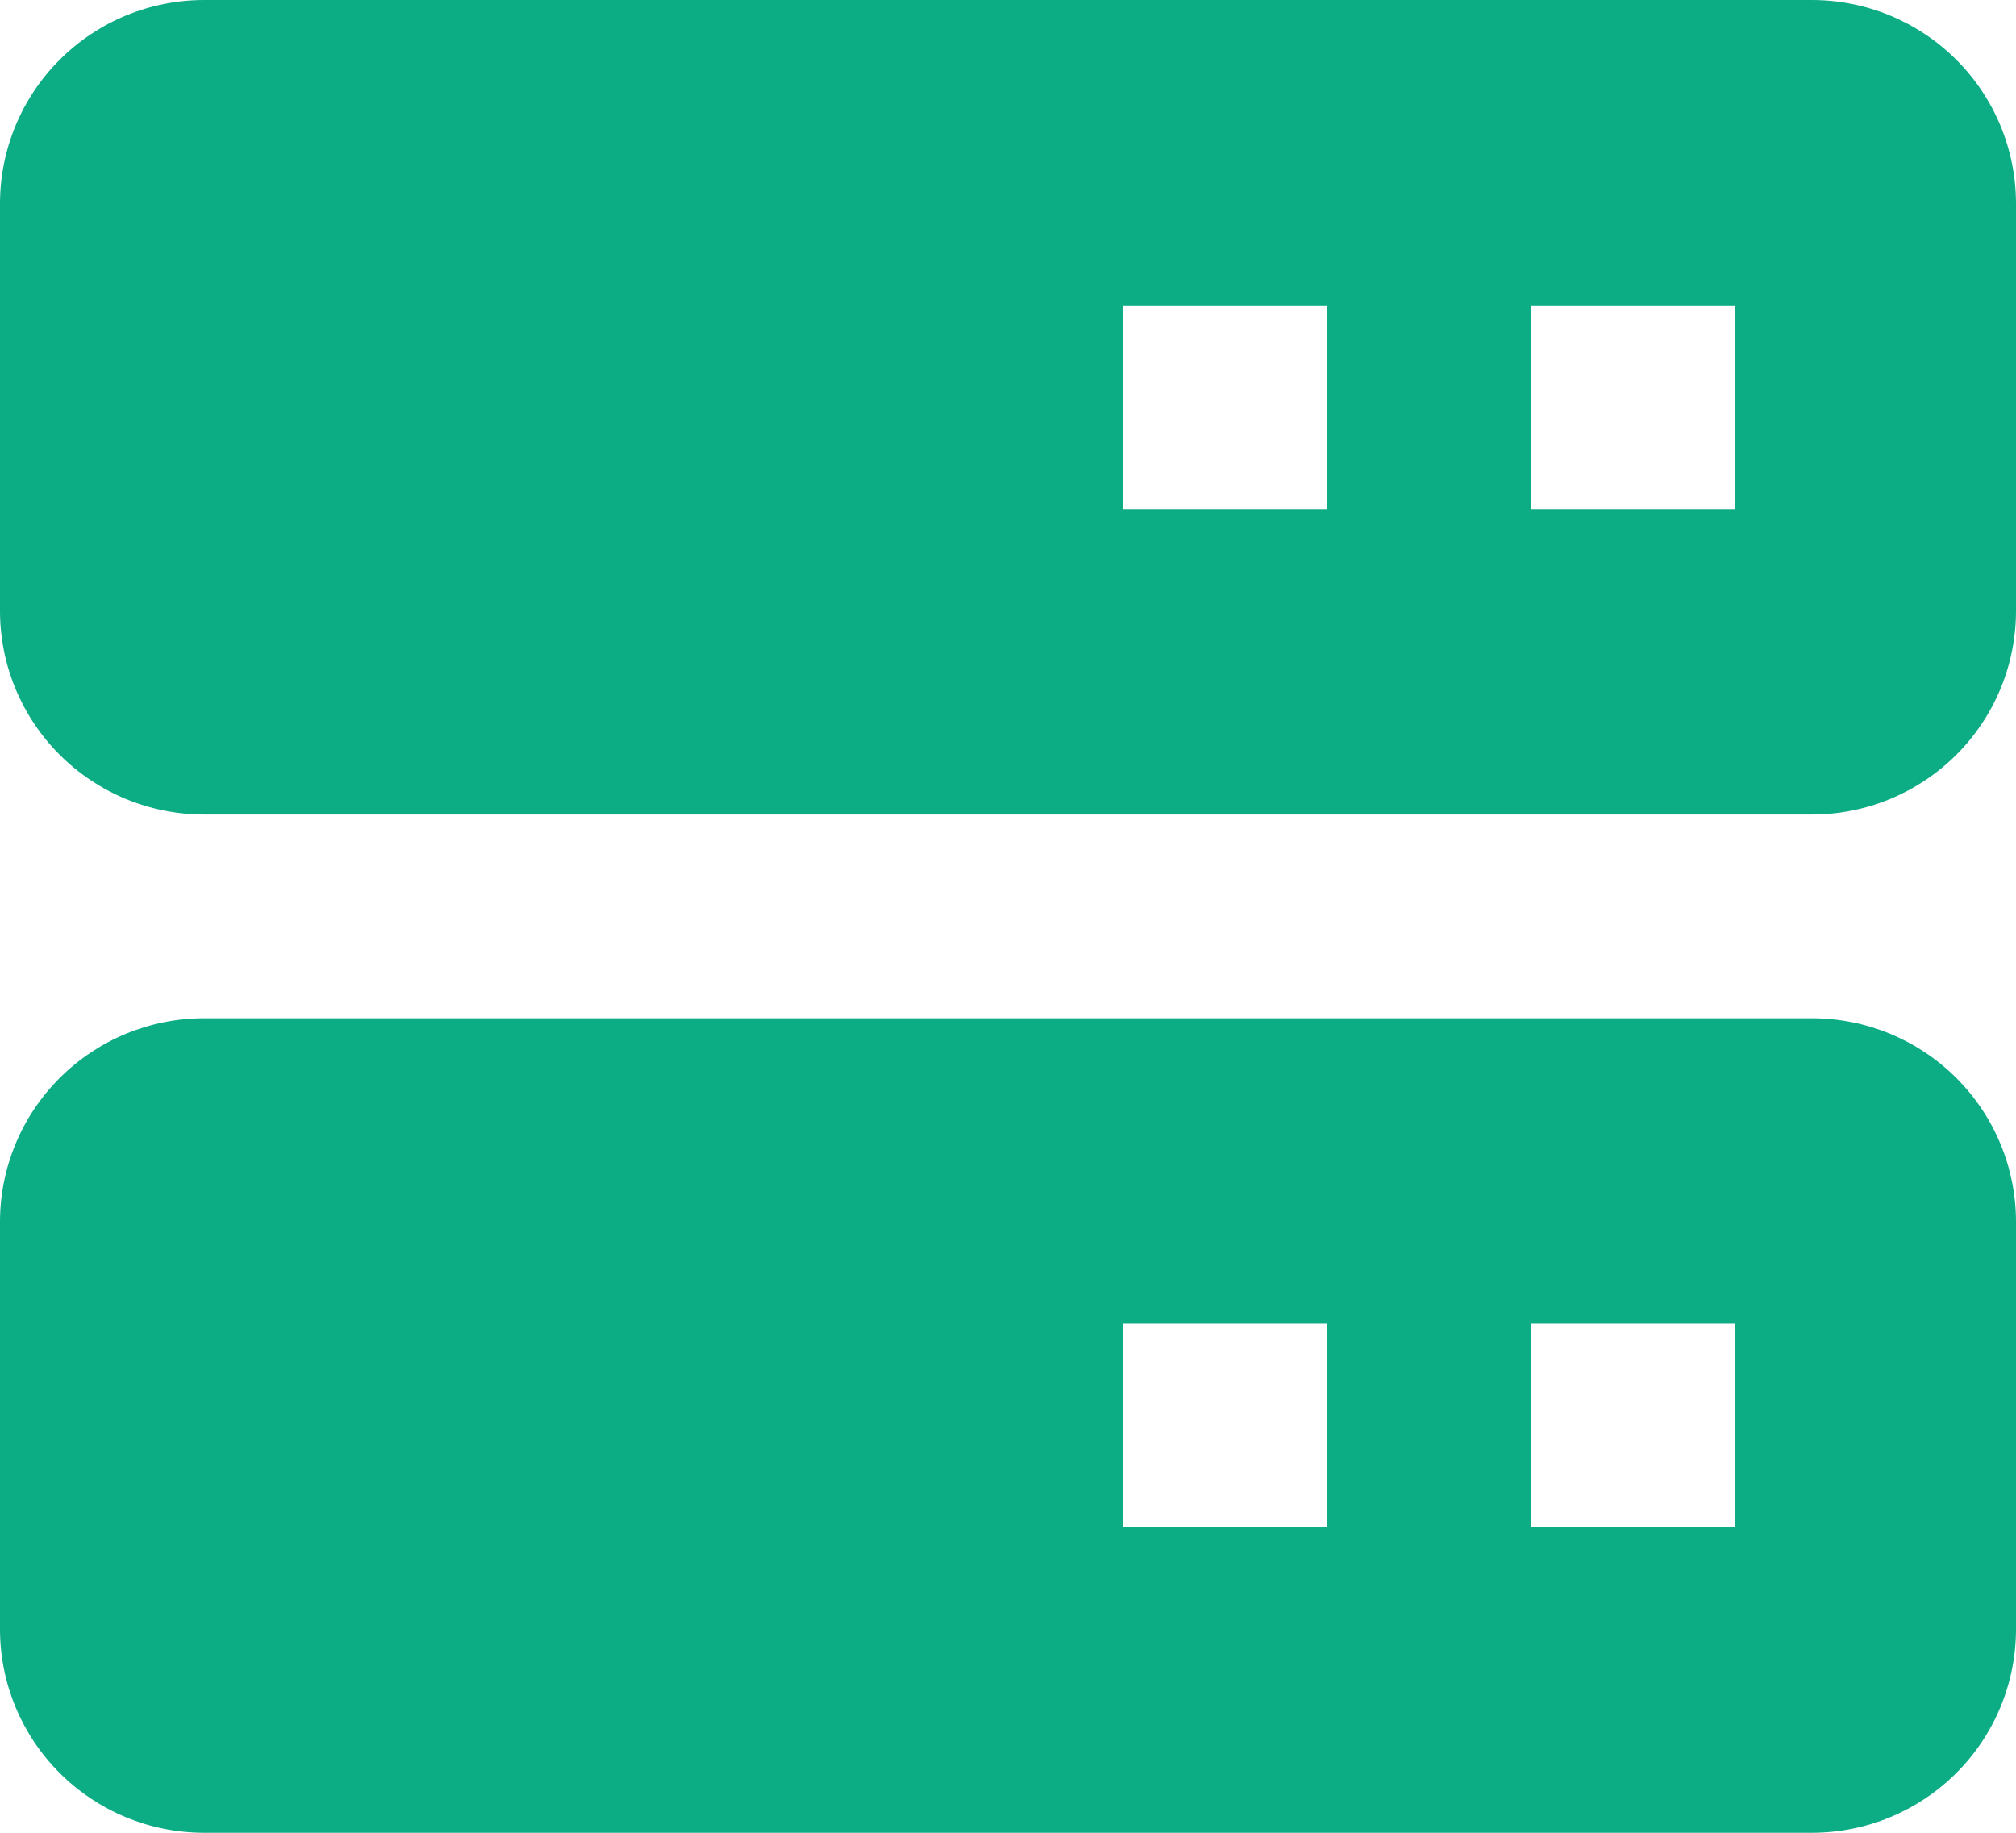 <?xml version="1.0" encoding="UTF-8" standalone="no"?><svg width='33' height='30' viewBox='0 0 33 30' fill='none' xmlns='http://www.w3.org/2000/svg'>
<path d='M29.659 0L3.341 0C2.455 0 1.605 0.351 0.979 0.976C0.352 1.601 0 2.449 0 3.333V10C0 10.884 0.352 11.732 0.979 12.357C1.605 12.982 2.455 13.333 3.341 13.333H29.659C30.545 13.333 31.395 12.982 32.021 12.357C32.648 11.732 33 10.884 33 10V3.333C33 2.449 32.648 1.601 32.021 0.976C31.395 0.351 30.545 0 29.659 0ZM21.718 8.333H18.377V5H21.718V8.333ZM28.4 8.333H25.059V5H28.4V8.333ZM29.659 16.667H3.341C2.455 16.667 1.605 17.018 0.979 17.643C0.352 18.268 0 19.116 0 20V26.667C0 27.551 0.352 28.399 0.979 29.024C1.605 29.649 2.455 30 3.341 30H29.659C30.545 30 31.395 29.649 32.021 29.024C32.648 28.399 33 27.551 33 26.667V20C33 19.116 32.648 18.268 32.021 17.643C31.395 17.018 30.545 16.667 29.659 16.667ZM21.718 25H18.377V21.667H21.718V25ZM28.4 25H25.059V21.667H28.4V25Z' fill='#0CAC84'/>
</svg>
